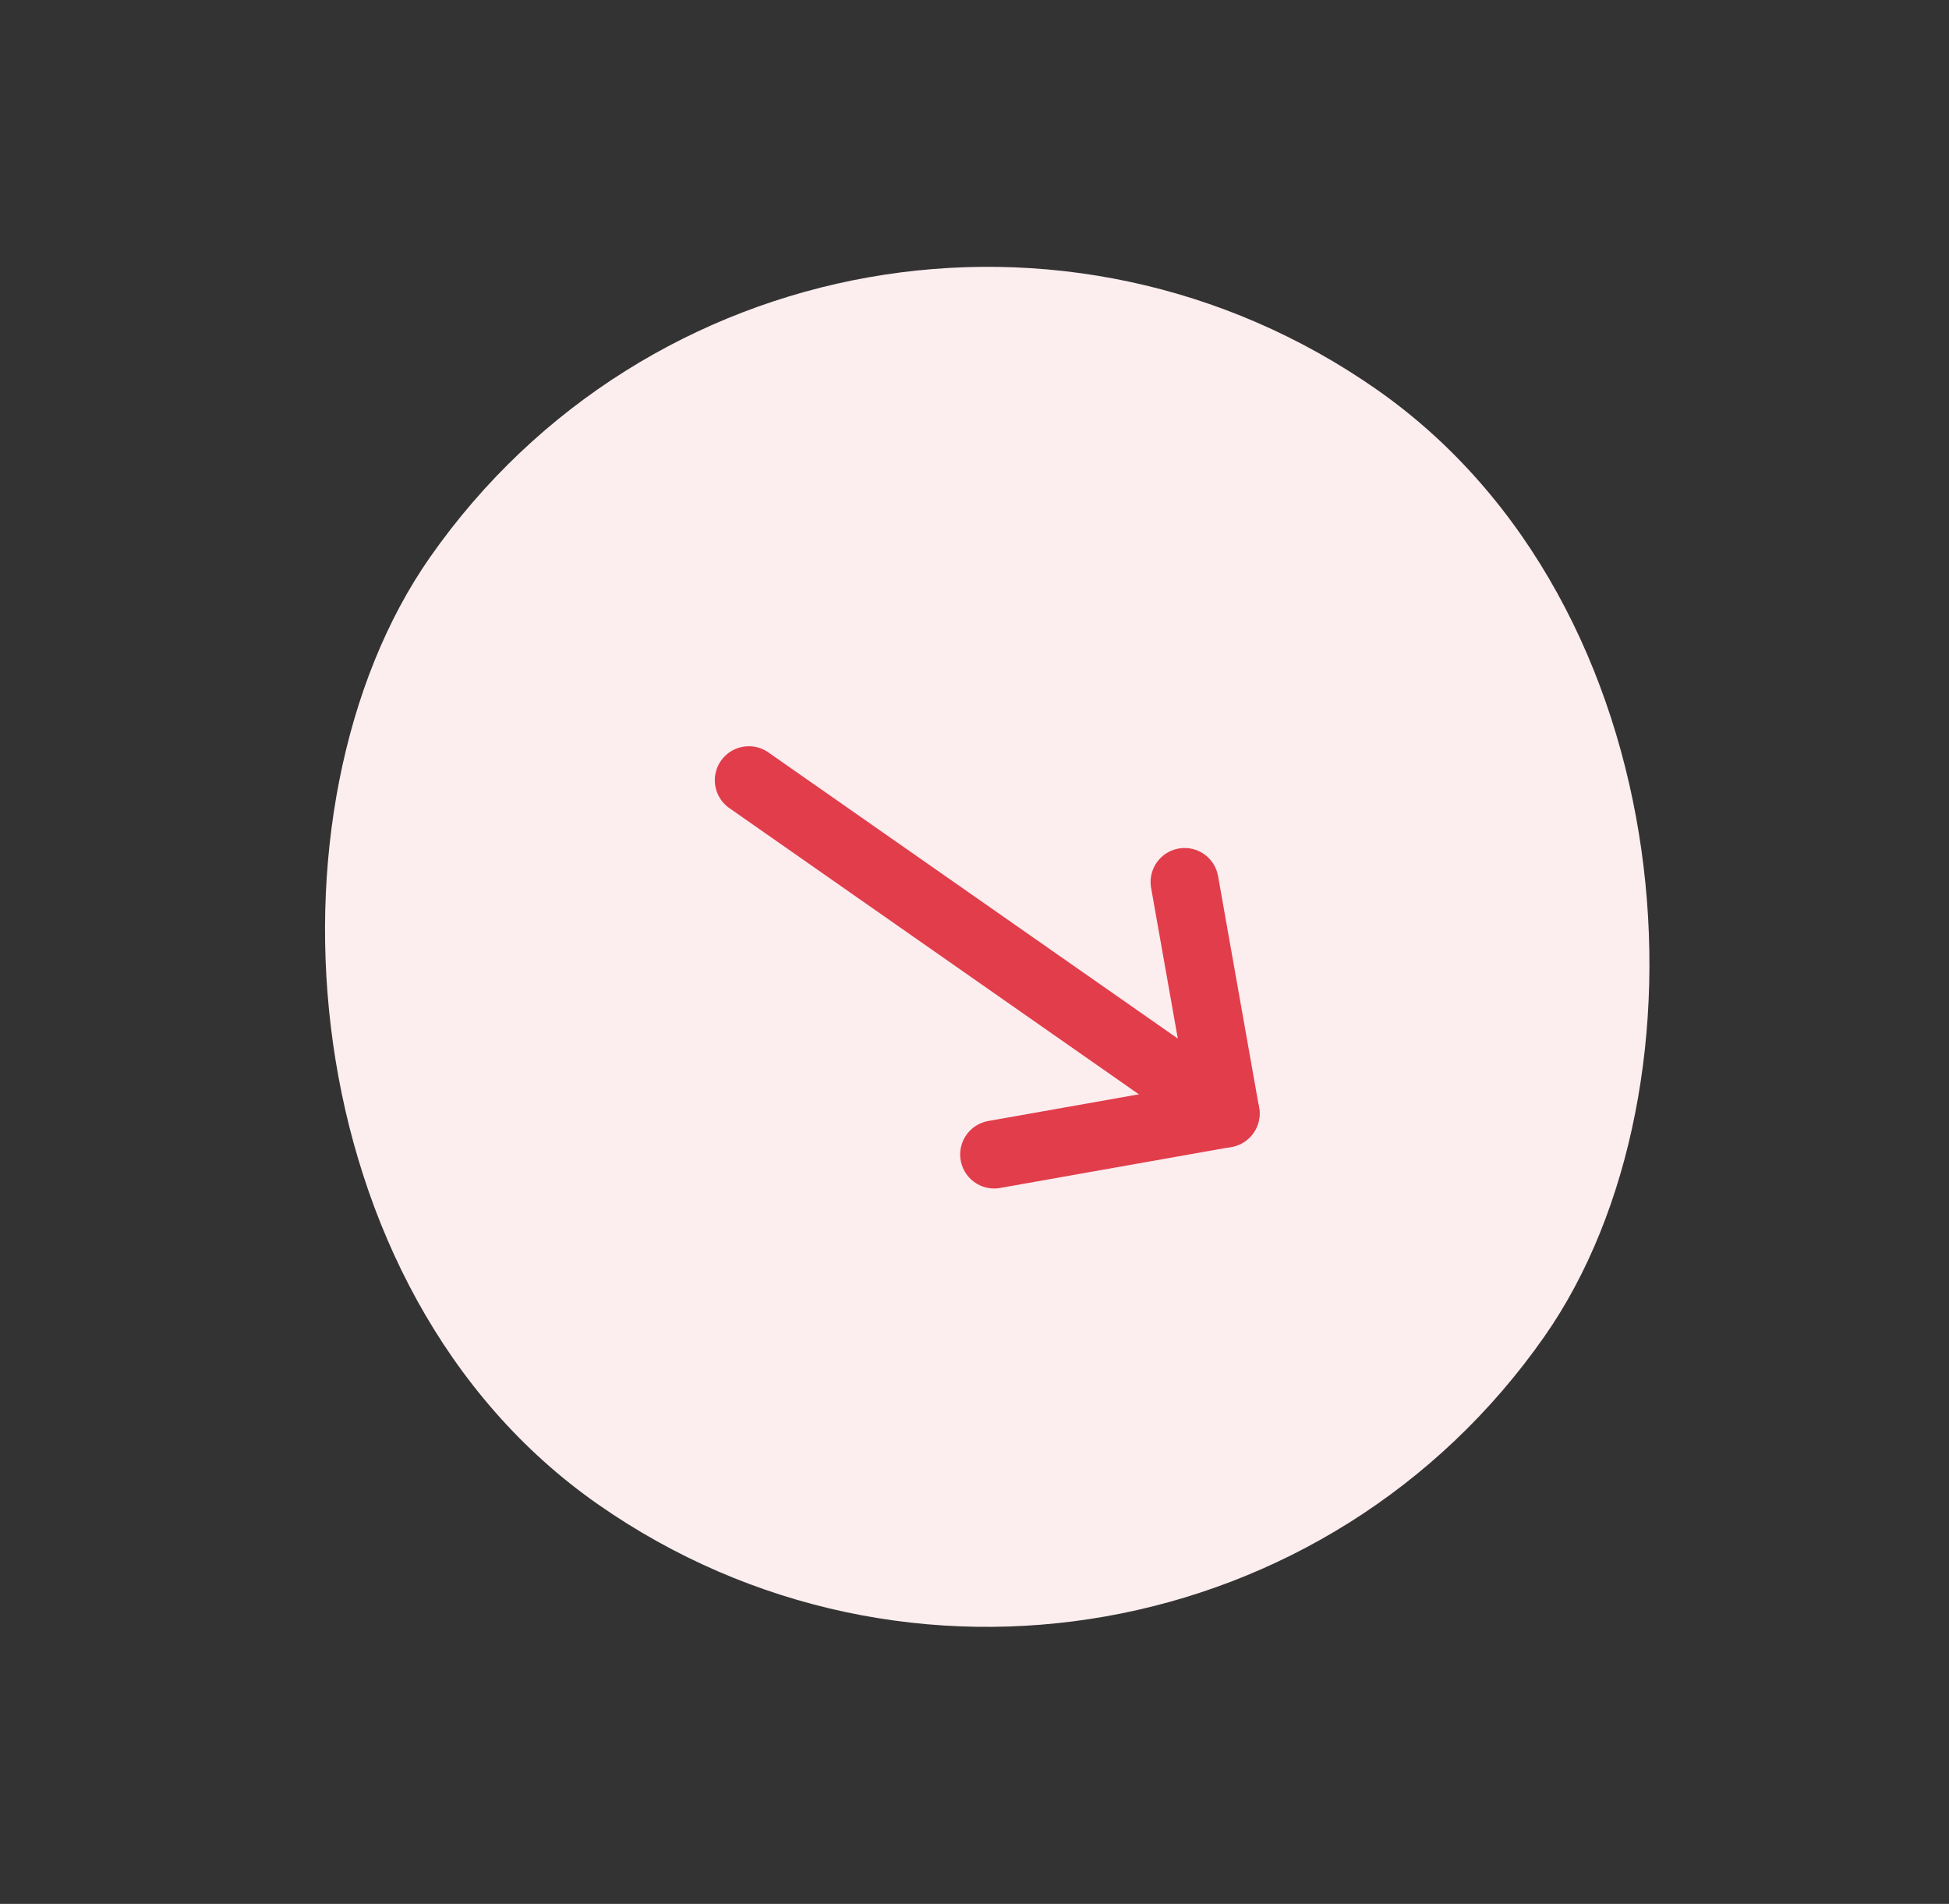 <svg width="43" height="42" viewBox="0 0 43 42" fill="none" xmlns="http://www.w3.org/2000/svg">
<rect x="0" y="0" width="43" height="42" fill="#333333" stroke="none"/>
<rect x="18.078" width="30" height="30" rx="15" transform="rotate(34.947 18.078 0)" fill="#FCEDEF"/>
<path d="M16.521 17.212L27.04 24.563" stroke="#E13D4B" stroke-width="1.5" stroke-linecap="round" stroke-linejoin="round"/>
<path d="M26.135 19.457L27.04 24.563L21.934 25.468" stroke="#E13D4B" stroke-width="1.5" stroke-linecap="round" stroke-linejoin="round"/>
</svg>
